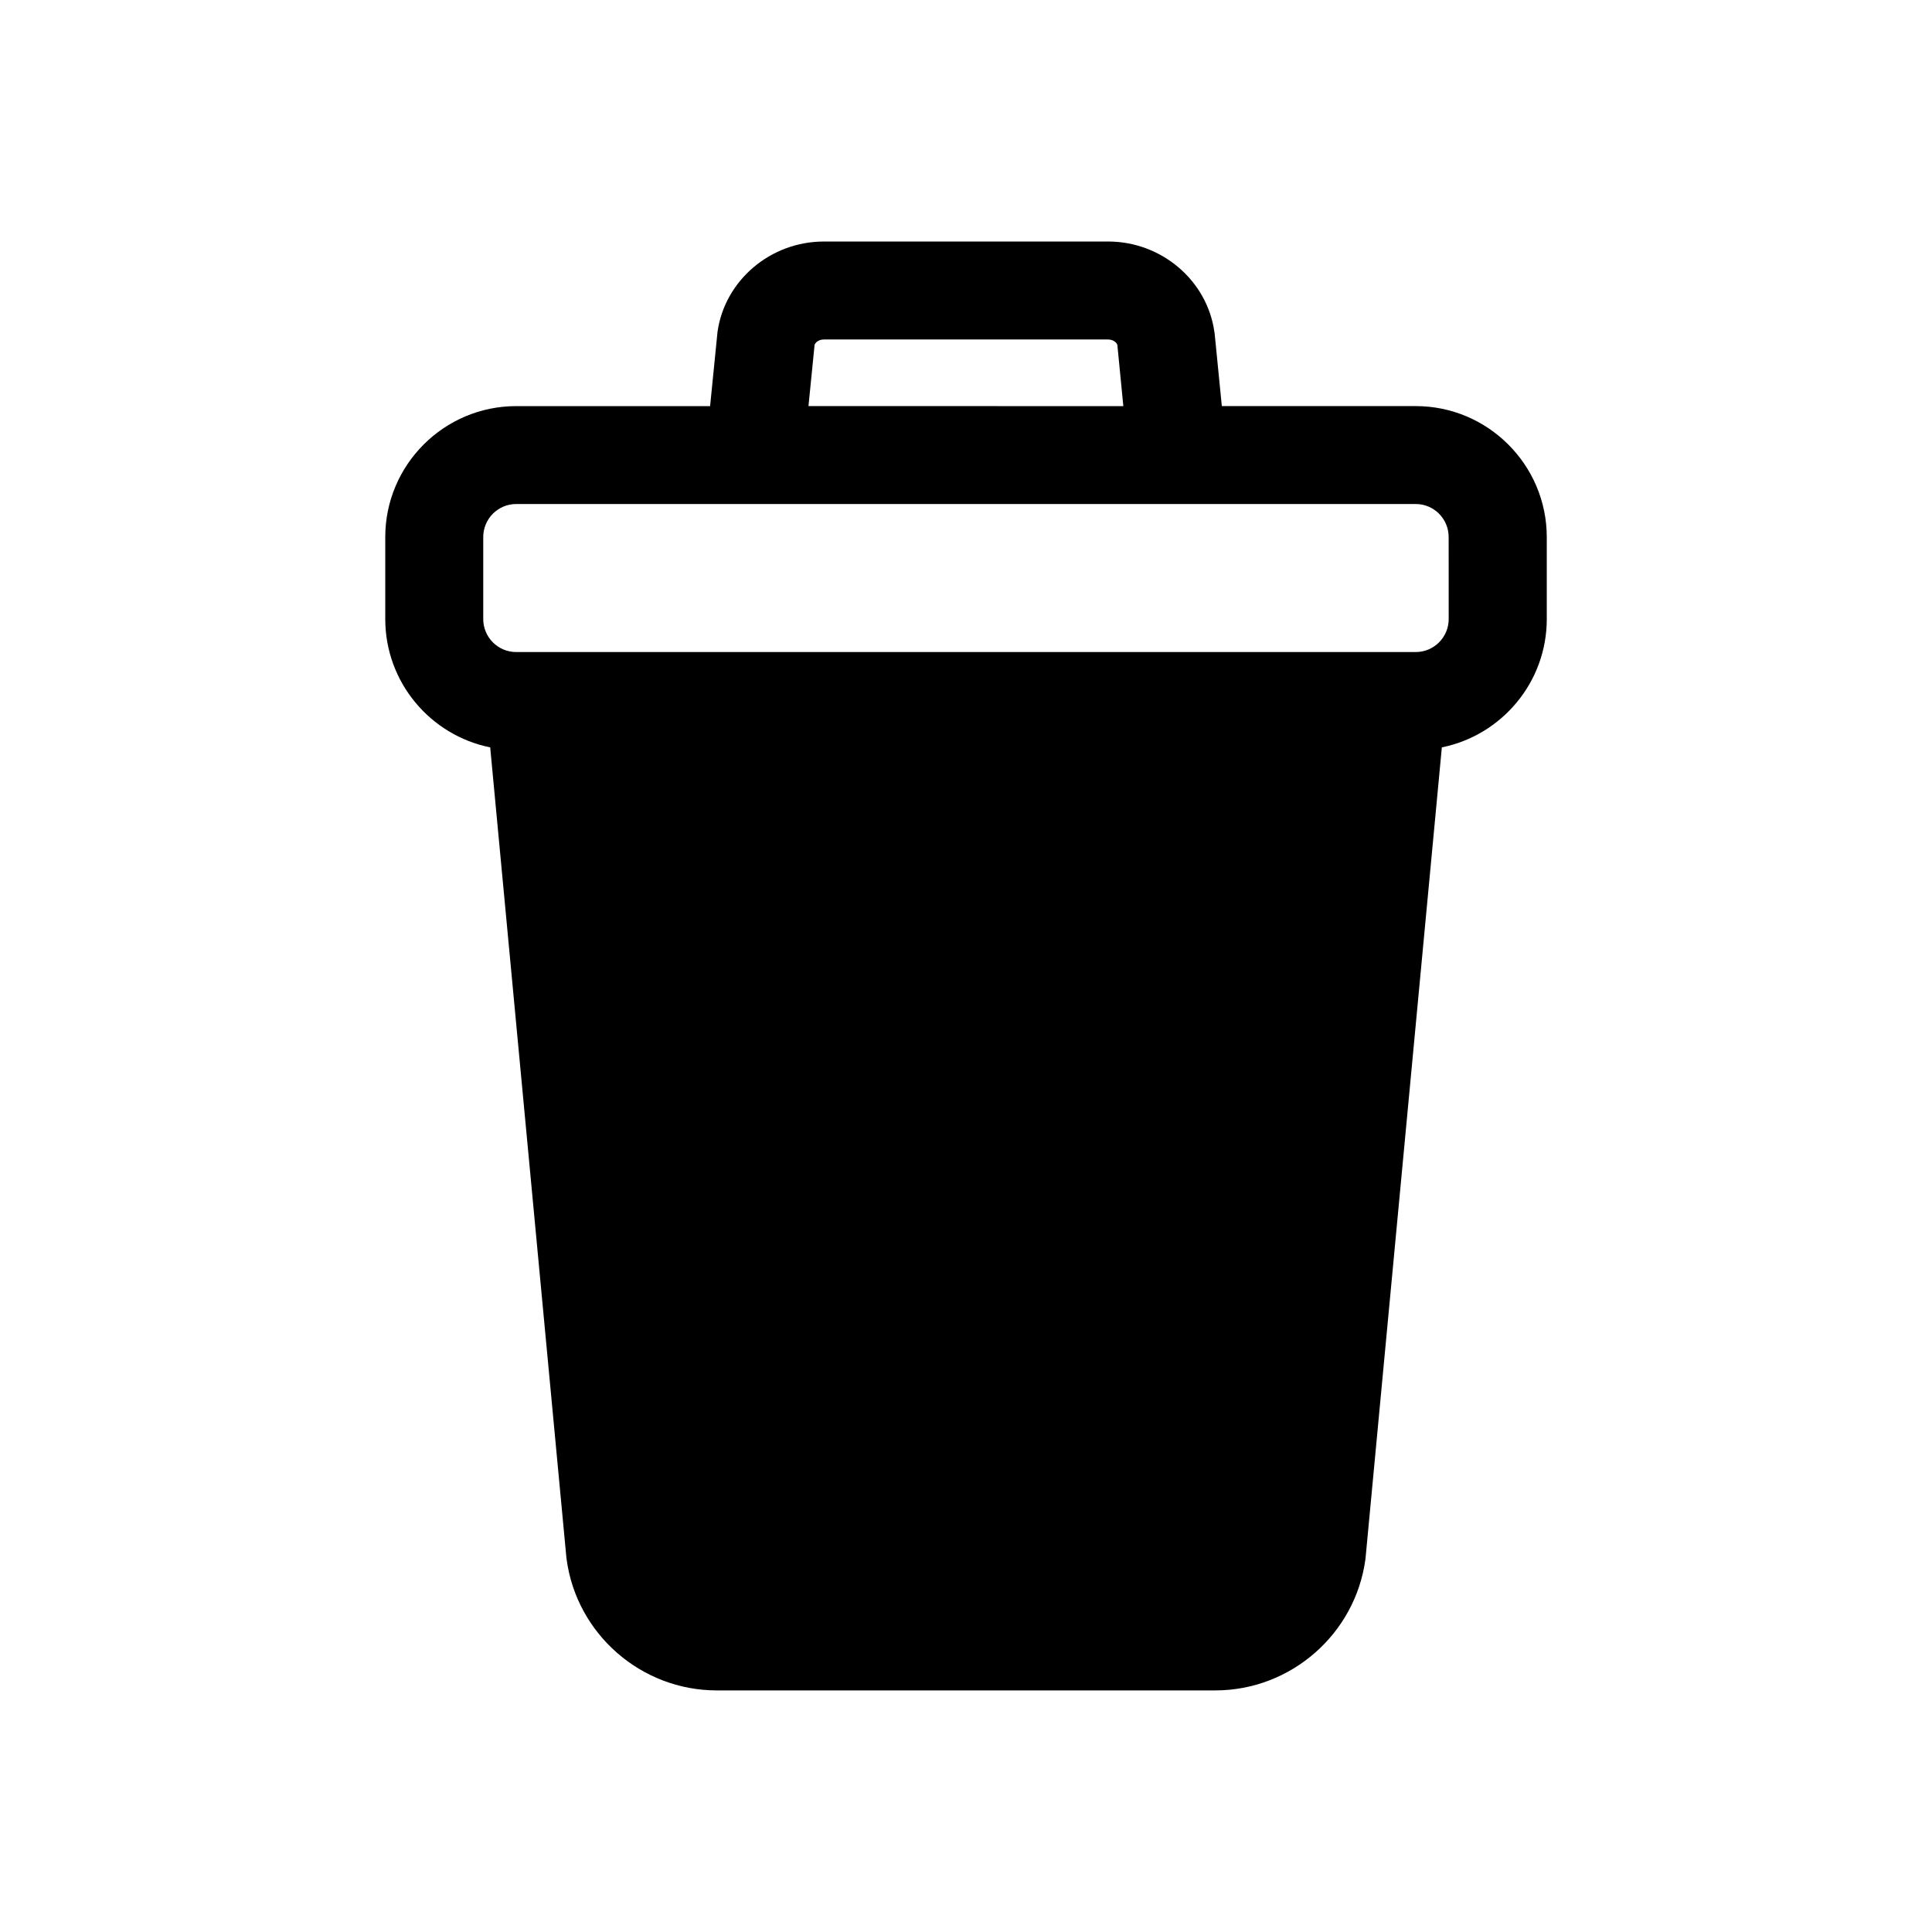 <?xml version="1.0" encoding="UTF-8"?>
<!-- Uploaded to: SVG Repo, www.svgrepo.com, Generator: SVG Repo Mixer Tools -->
<svg fill="#000000" width="800px" height="800px" version="1.1" viewBox="144 144 512 512" xmlns="http://www.w3.org/2000/svg">
 <path d="m519.18 251.62h-51.383l-1.898-19.18-0.082-0.535c-1.941-13.633-14.043-23.902-28.172-23.902l-75.301 0.004c-14.148 0-26.242 10.27-28.191 23.902l-1.969 19.715h-51.387c-19.121 0-34.699 15.566-34.699 34.703v21.723c0 16.777 11.957 30.812 27.809 34.012l20.184 214.63 0.066 0.523c2.66 19.824 19.766 34.758 39.766 34.758h132.16c19.996 0 37.094-14.941 39.766-34.758l0.031-0.266 20.223-214.89c15.844-3.199 27.809-17.234 27.809-34.012v-21.723c-0.023-19.137-15.609-34.707-34.73-34.707zm-159.31-16.195c0.176-0.641 1.074-1.457 2.469-1.457h75.305c1.387 0 2.281 0.816 2.469 1.457l1.582 16.199-83.441-0.004zm168.05 72.625c0 4.832-3.914 8.75-8.746 8.75h-238.38c-4.82 0-8.73-3.918-8.73-8.75v-21.723c0-4.828 3.91-8.758 8.73-8.758h63.191 0.016 112 0.02 0.02 63.141c4.832 0 8.727 3.93 8.727 8.758z"/>
</svg>